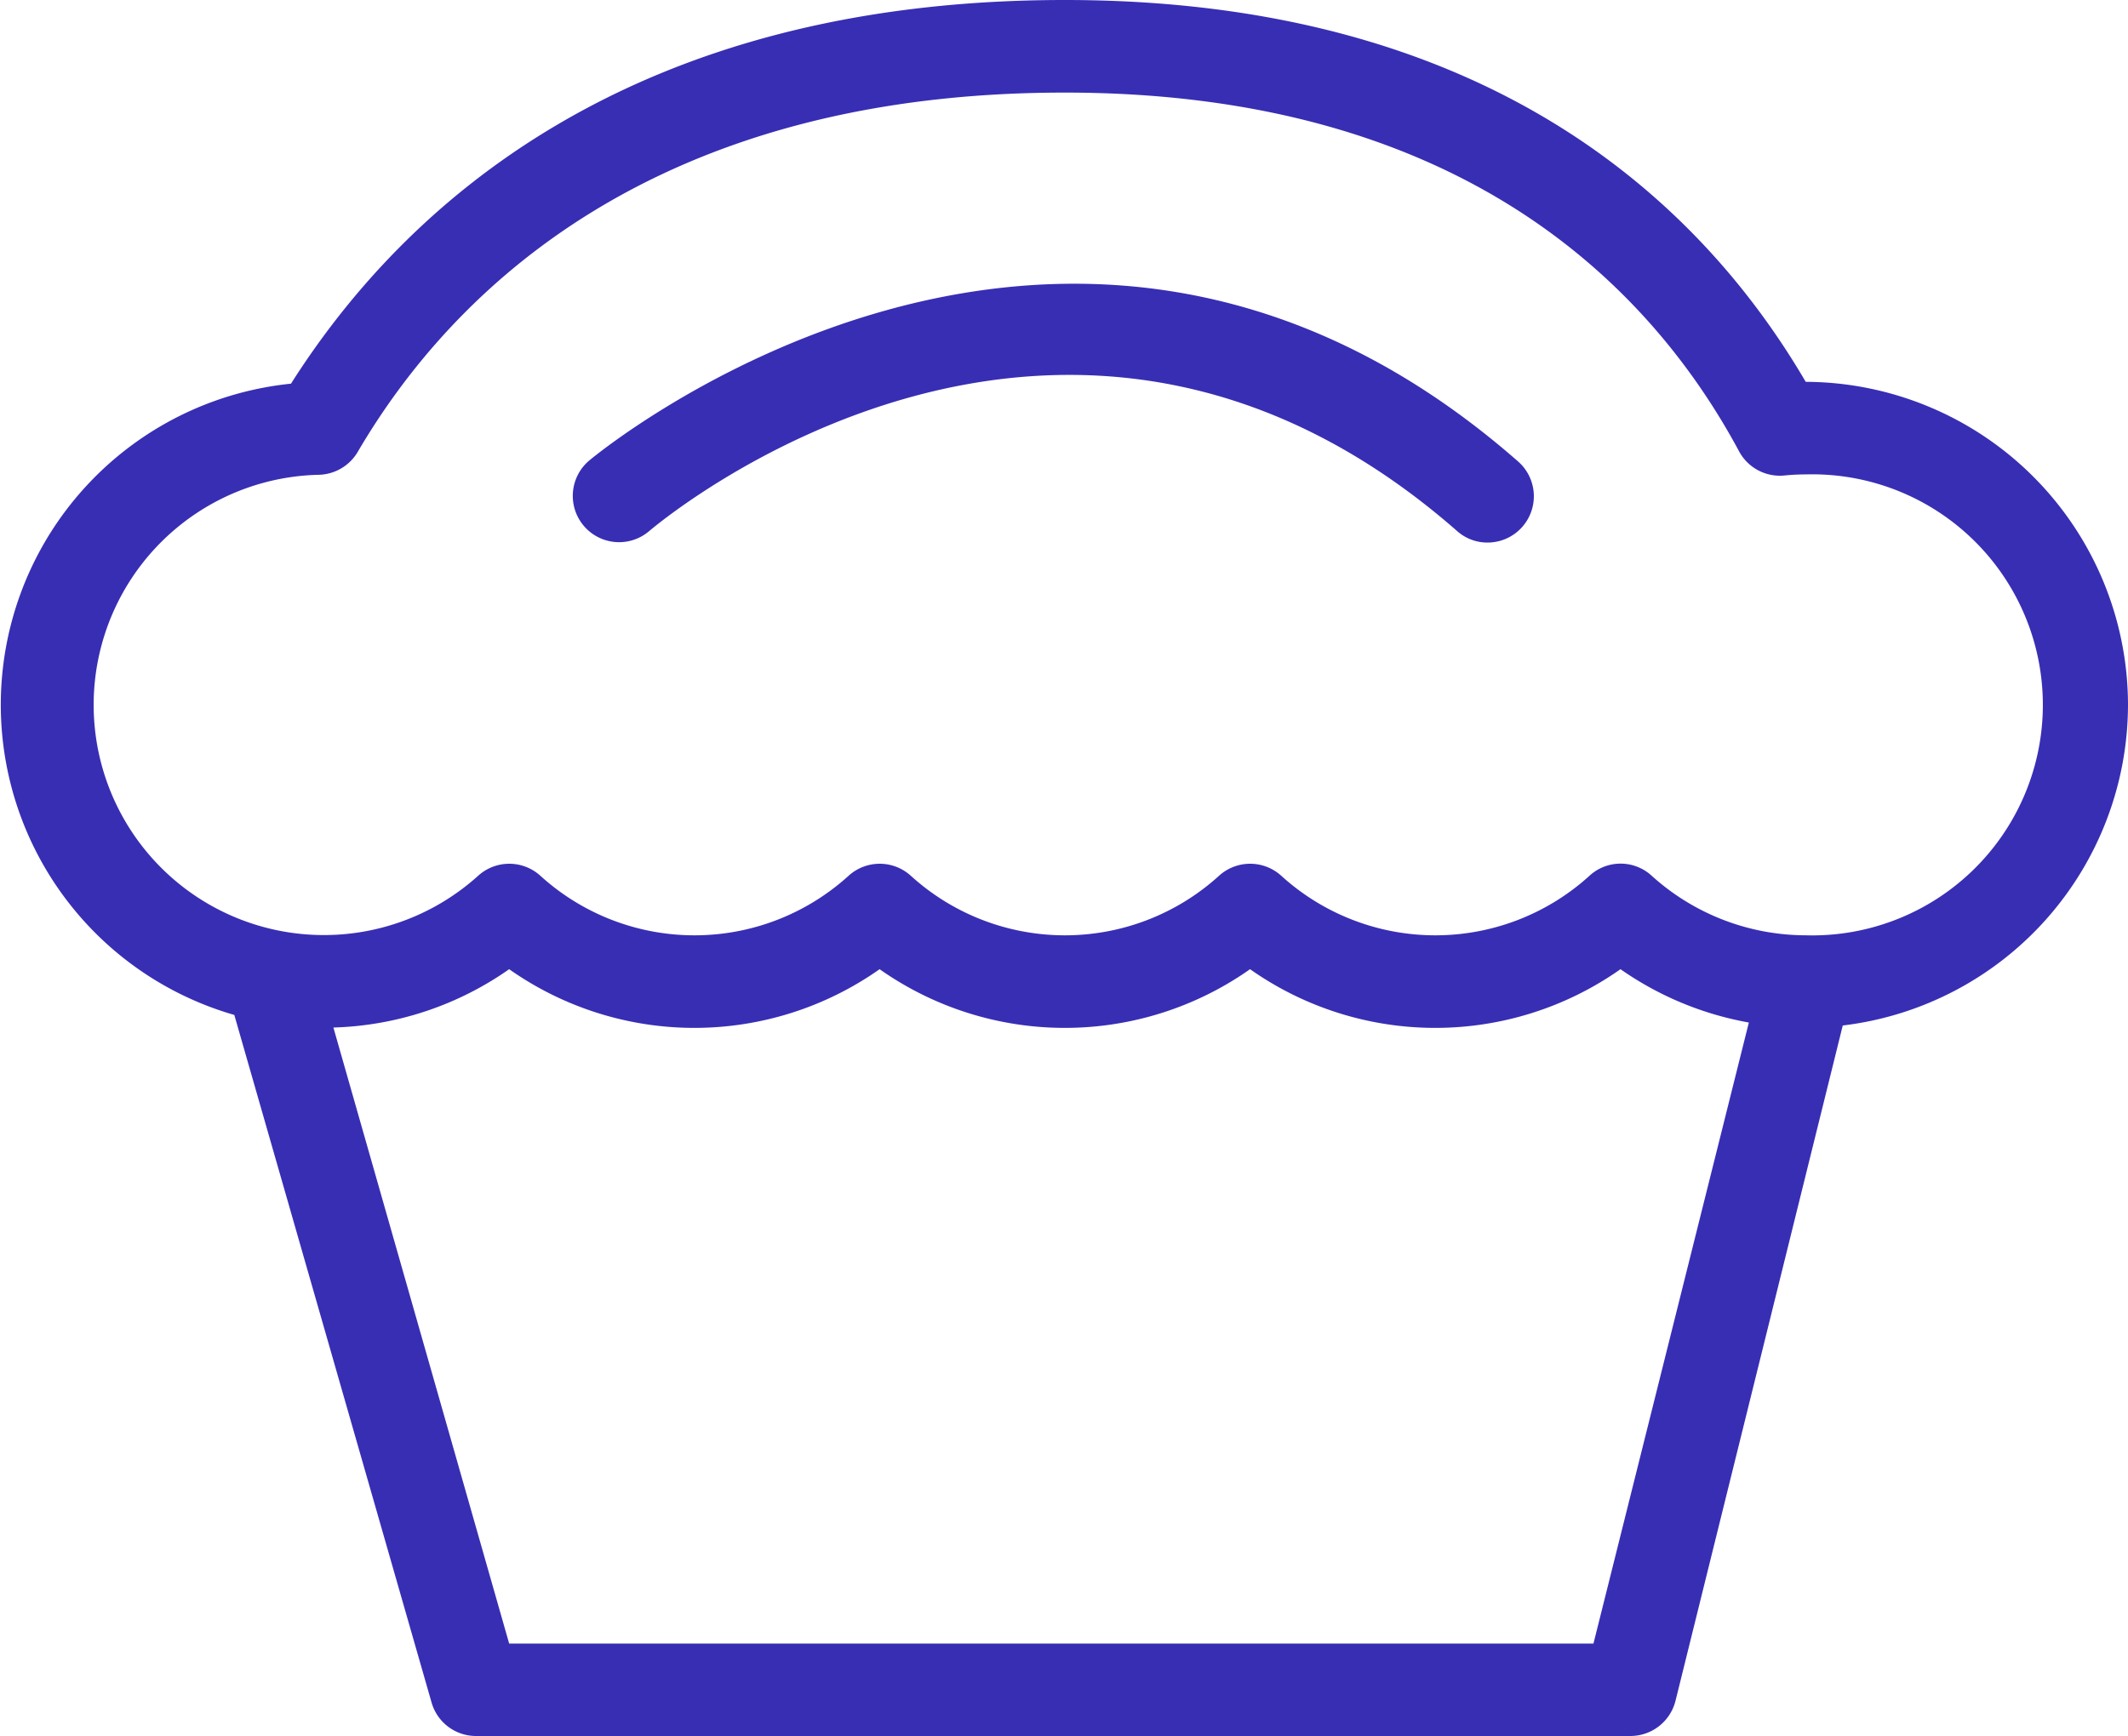 <svg id="Layer_1" data-name="Layer 1" xmlns="http://www.w3.org/2000/svg" viewBox="0 0 114.89 93.75"><defs><style>.cls-1{fill:#382EB4;}</style></defs><path class="cls-1" d="M59.31,47.81a2.5,2.5,0,1,0,3.25,3.8c.9-.76,22.4-18.59,43.62,0a2.45,2.45,0,0,0,1.64.62,2.5,2.5,0,0,0,1.65-4.38C85,26.39,59.57,47.59,59.31,47.81Z" transform="translate(-27.51 -22.93)"/><path class="cls-1" d="M142.4,61A17.47,17.47,0,0,0,125,43.55c-5.69-9.72-17.17-20.62-40-20.62-23.45,0-35.61,11-41.78,20.72a17.43,17.43,0,0,0-3.06,34.09l10.65,37.13a2.49,2.49,0,0,0,2.4,1.81h62.33a2.51,2.51,0,0,0,2.43-1.9L127,78.31A17.47,17.47,0,0,0,142.4,61Zm-28.86,50.69H55L45.51,78.42A17.37,17.37,0,0,0,55,75.27a17.36,17.36,0,0,0,20,0,17.36,17.36,0,0,0,20,0,17.36,17.36,0,0,0,20,0,17.43,17.43,0,0,0,6.93,2.88ZM125,73.44a12.43,12.43,0,0,1-8.32-3.22,2.48,2.48,0,0,0-3.35,0,12.37,12.37,0,0,1-16.65,0,2.5,2.5,0,0,0-3.35,0,12.37,12.37,0,0,1-16.65,0,2.5,2.5,0,0,0-3.35,0,12.37,12.37,0,0,1-16.65,0,2.5,2.5,0,0,0-3.35,0,12.43,12.43,0,1,1-8.6-21.65,2.51,2.51,0,0,0,2.09-1.23C52,38.49,62.93,27.93,85,27.93c21.48,0,31.65,10.53,36.4,19.37a2.5,2.5,0,0,0,2.43,1.31,11.46,11.46,0,0,1,1.17-.06,12.45,12.45,0,1,1,0,24.89Z" transform="translate(-27.51 -22.93)"/></svg>